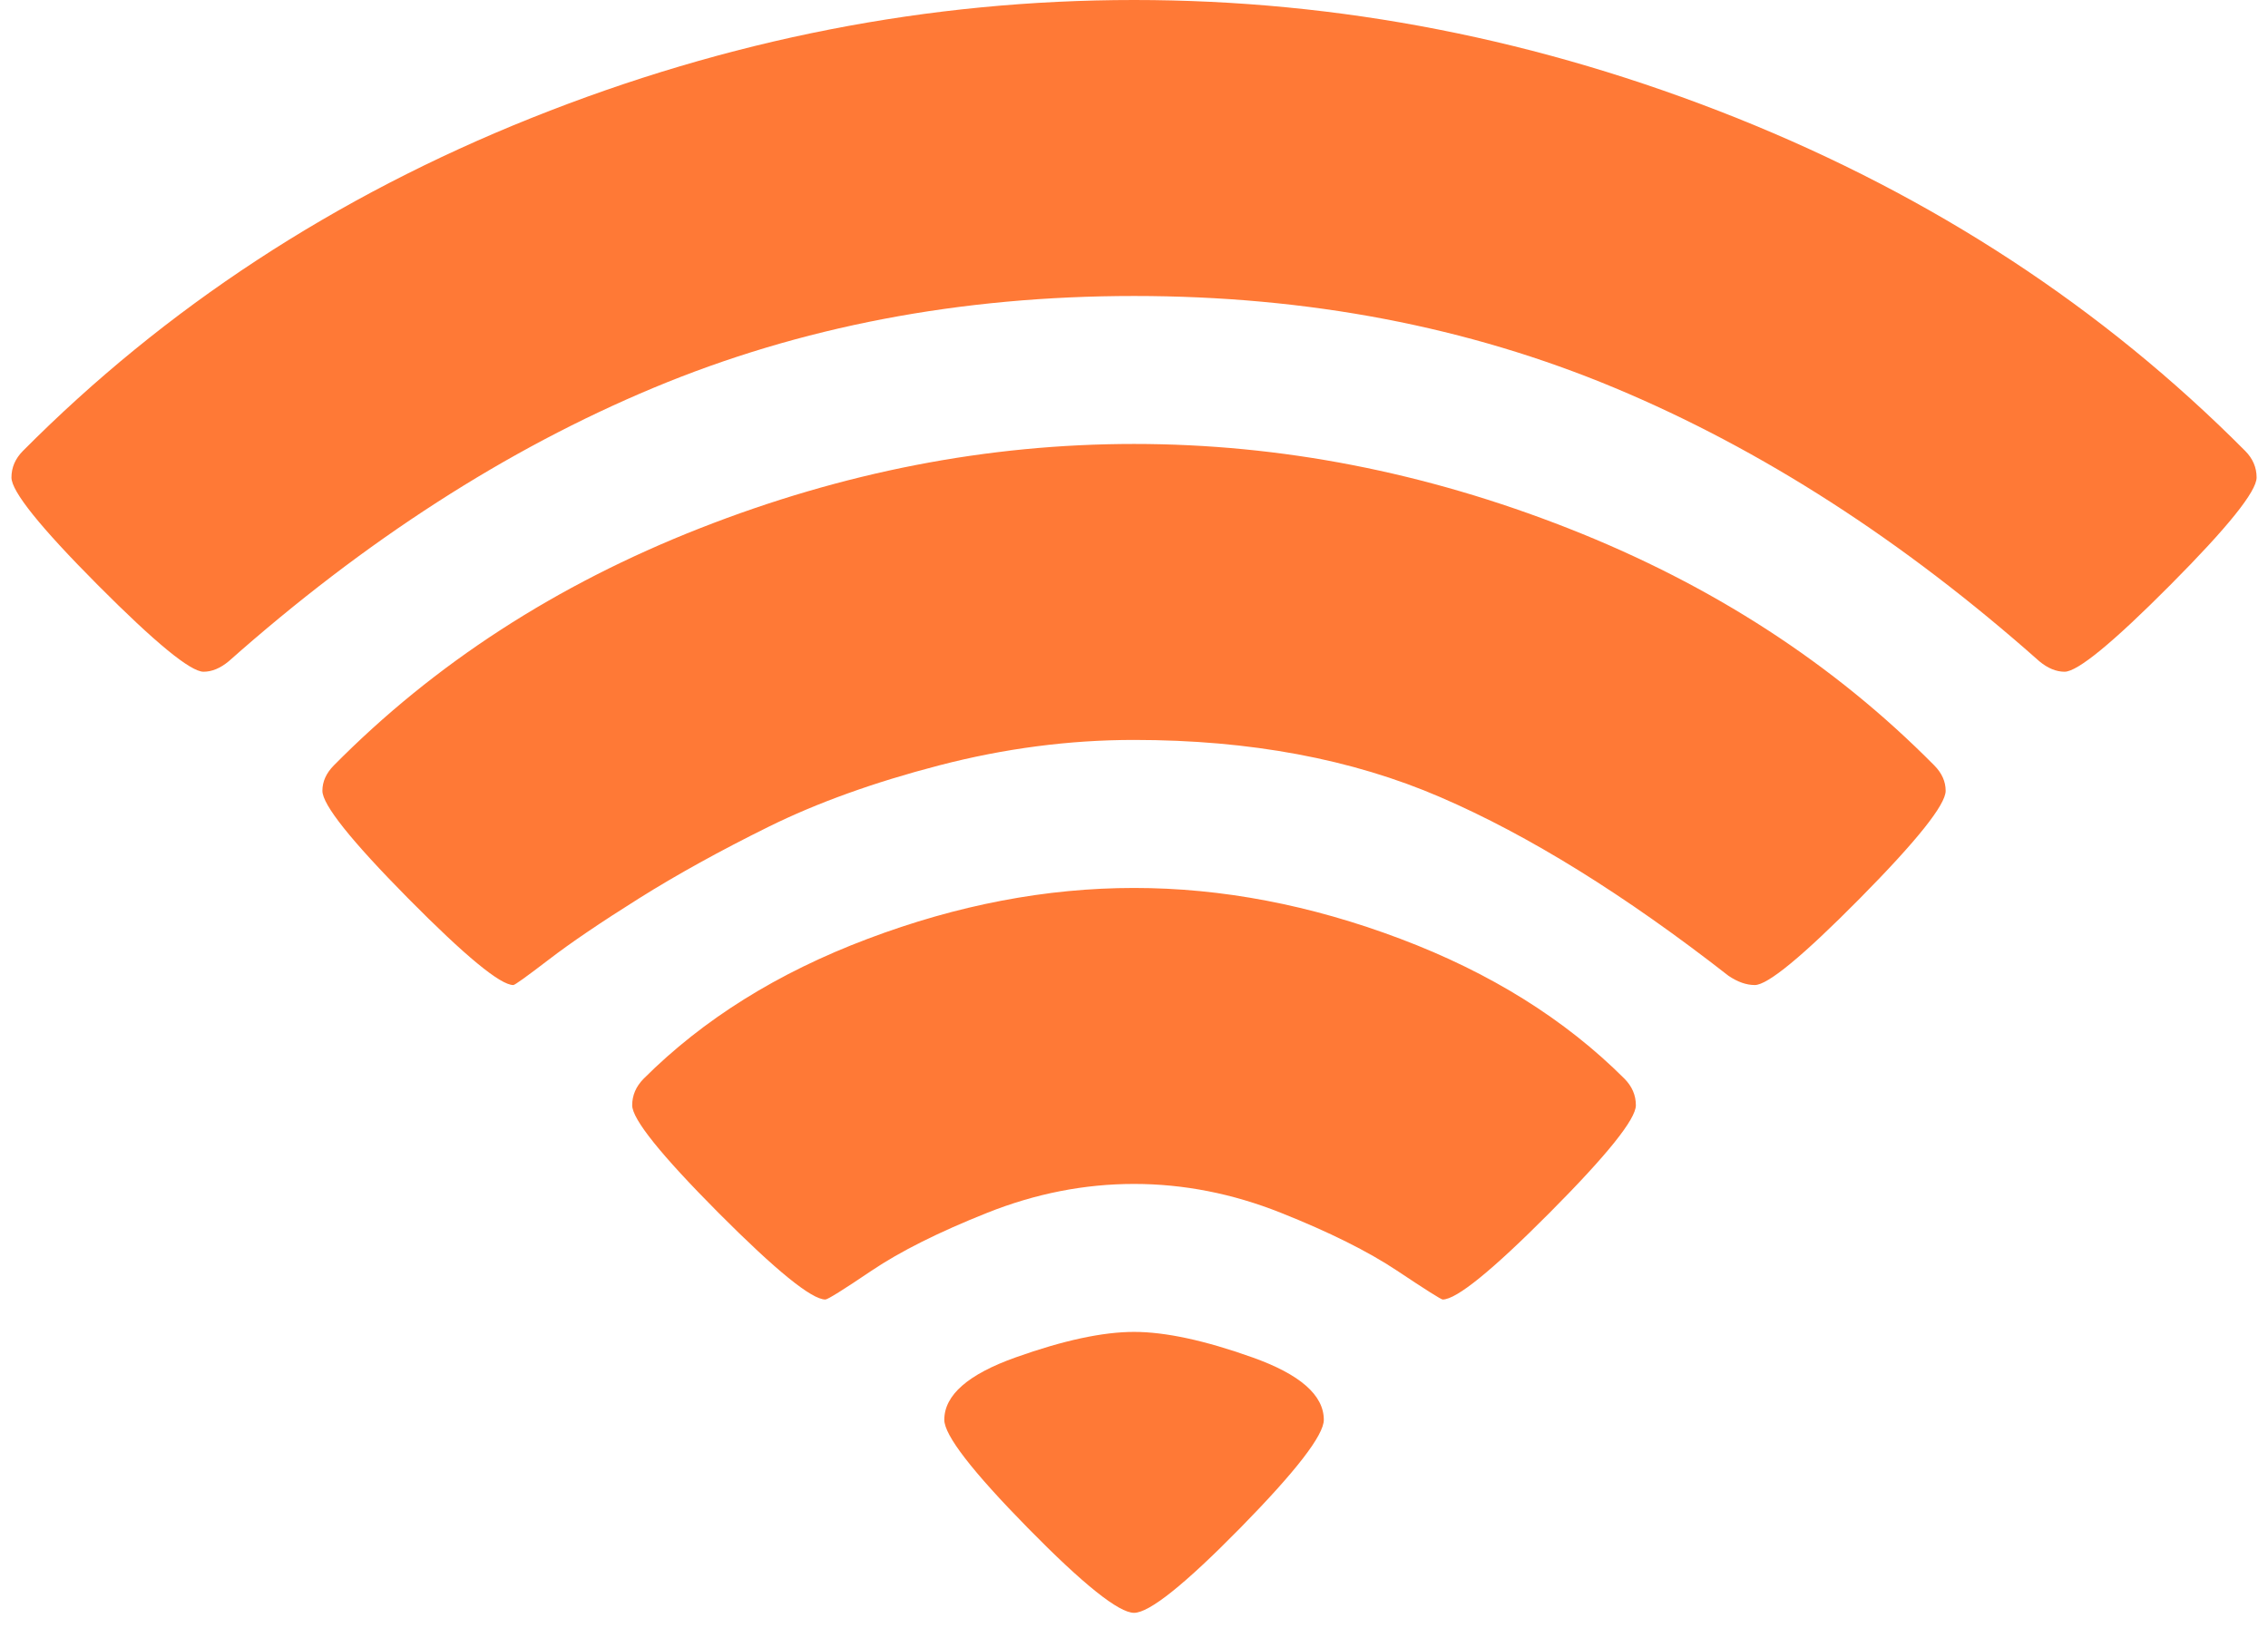 <svg xmlns="http://www.w3.org/2000/svg" fill="none" viewBox="0 0 39 28" height="28" width="39">
<g clip-path="url(#clip0_1072_10803)">
<path fill="#FF7936" d="M19.501 27.741C19.239 27.741 18.629 27.254 17.673 26.28C16.716 25.305 16.238 24.686 16.238 24.421C16.238 23.996 16.647 23.638 17.466 23.347C18.285 23.055 18.963 22.909 19.501 22.909C20.038 22.909 20.716 23.055 21.535 23.347C22.354 23.638 22.764 23.996 22.764 24.421C22.764 24.686 22.285 25.305 21.329 26.28C20.372 27.254 19.763 27.741 19.501 27.741ZM24.808 22.352C24.782 22.352 24.52 22.187 24.022 21.855C23.524 21.524 22.859 21.192 22.027 20.861C21.195 20.529 20.352 20.364 19.501 20.364C18.649 20.364 17.807 20.529 16.975 20.861C16.143 21.192 15.481 21.524 14.989 21.855C14.498 22.187 14.232 22.352 14.193 22.352C13.957 22.352 13.345 21.855 12.355 20.861C11.366 19.866 10.871 19.25 10.871 19.011C10.871 18.839 10.937 18.687 11.068 18.554C12.09 17.533 13.374 16.731 14.921 16.148C16.467 15.564 17.994 15.273 19.501 15.273C21.008 15.273 22.535 15.564 24.081 16.148C25.627 16.731 26.912 17.533 27.934 18.554C28.065 18.687 28.13 18.839 28.13 19.011C28.13 19.25 27.636 19.866 26.646 20.861C25.657 21.855 25.044 22.352 24.808 22.352ZM30.175 16.943C30.03 16.943 29.88 16.89 29.723 16.784C27.94 15.392 26.289 14.368 24.769 13.712C23.249 13.055 21.493 12.727 19.501 12.727C18.387 12.727 17.27 12.873 16.149 13.165C15.029 13.456 14.052 13.808 13.22 14.219C12.388 14.63 11.644 15.041 10.989 15.452C10.334 15.863 9.816 16.214 9.436 16.506C9.056 16.797 8.853 16.943 8.827 16.943C8.604 16.943 8.001 16.446 7.018 15.452C6.035 14.457 5.544 13.841 5.544 13.602C5.544 13.443 5.61 13.297 5.741 13.165C7.47 11.415 9.567 10.056 12.031 9.088C14.495 8.12 16.985 7.636 19.501 7.636C22.017 7.636 24.507 8.12 26.97 9.088C29.434 10.056 31.531 11.415 33.261 13.165C33.392 13.297 33.457 13.443 33.457 13.602C33.457 13.841 32.966 14.457 31.983 15.452C31 16.446 30.397 16.943 30.175 16.943ZM35.502 11.554C35.358 11.554 35.213 11.494 35.069 11.375C32.724 9.294 30.289 7.726 27.767 6.672C25.244 5.618 22.489 5.091 19.501 5.091C16.513 5.091 13.758 5.618 11.235 6.672C8.712 7.726 6.278 9.294 3.932 11.375C3.788 11.494 3.644 11.554 3.5 11.554C3.277 11.554 2.671 11.057 1.681 10.062C0.692 9.068 0.197 8.452 0.197 8.213C0.197 8.041 0.263 7.888 0.394 7.756C2.844 5.29 5.76 3.381 9.141 2.028C12.522 0.676 15.976 0 19.501 0C23.026 0 26.479 0.676 29.86 2.028C33.241 3.381 36.157 5.29 38.608 7.756C38.739 7.888 38.804 8.041 38.804 8.213C38.804 8.452 38.309 9.068 37.32 10.062C36.331 11.057 35.724 11.554 35.502 11.554Z"></path>
</g>
<defs>
<clipPath id="clip0_1072_10803">
<rect fill="white" height="28" width="39"></rect>
</clipPath>
</defs>
</svg>
